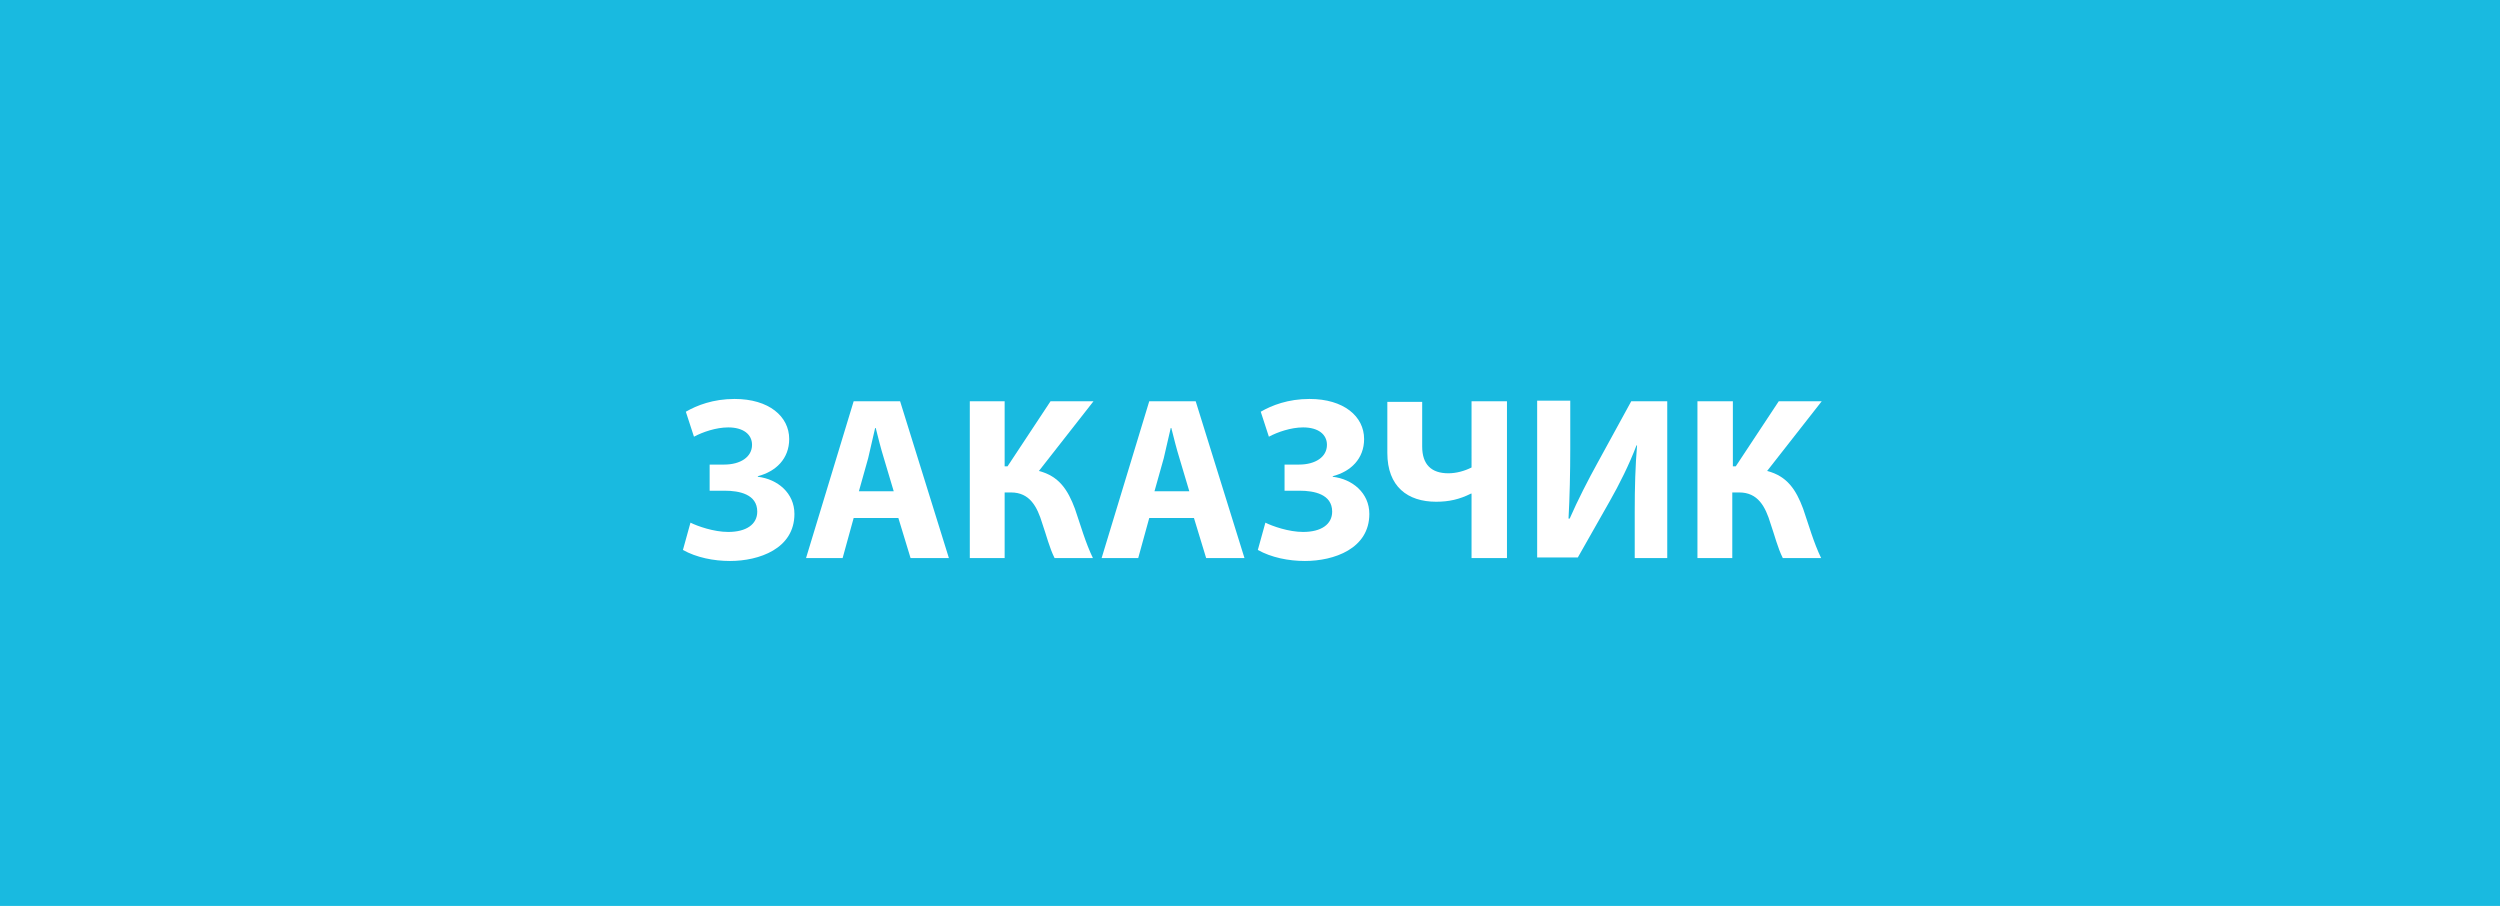 <?xml version="1.0" encoding="utf-8"?>
<!-- Generator: Adobe Illustrator 22.1.0, SVG Export Plug-In . SVG Version: 6.00 Build 0)  -->
<svg version="1.1" id="Capa_1" xmlns="http://www.w3.org/2000/svg" xmlns:xlink="http://www.w3.org/1999/xlink" x="0px" y="0px"
	 viewBox="0 0 430.5 156" style="enable-background:new 0 0 430.5 156;" xml:space="preserve">
<style type="text/css">
	.st0{fill:#19BAE0;}
	.st1{fill:none;}
	.st2{fill:#FFFFFF;}
</style>
<rect class="st0" width="430.5" height="156"/>
<g>
	<rect x="-0.1" y="19.7" class="st1" width="430.6" height="79"/>
	<path class="st2" d="M118.1,70.9c1.9-1.1,4.7-2.2,8.4-2.2c5.9,0,9.4,3,9.4,6.9c0,3.4-2.3,5.6-5.4,6.4v0.1c3.4,0.4,6.3,2.8,6.3,6.4
		c0,6-6.1,8.1-11.1,8.1c-2.8,0-5.8-0.6-8.1-1.9l1.3-4.7c1.2,0.6,4,1.6,6.5,1.6c3.1,0,5-1.3,5-3.5c0-3-3.1-3.6-5.6-3.6h-2.6V80h2.5
		c2.8,0,4.8-1.3,4.8-3.4c0-1.8-1.5-3-4.1-3c-2.1,0-4.4,0.8-5.9,1.6L118.1,70.9z"/>
	<path class="st2" d="M147,89.2l-1.9,6.9h-6.3l8.2-27h8l8.4,27h-6.6l-2.1-6.9H147z M153.9,84.6l-1.7-5.7c-0.5-1.6-1-3.6-1.4-5.2
		h-0.1c-0.4,1.6-0.8,3.6-1.2,5.2l-1.6,5.7H153.9z"/>
	<path class="st2" d="M173,69.1v11.2h0.5l7.4-11.2h7.4l-9.4,12c3.5,0.9,5,3.3,6.2,6.5c1,2.9,1.8,5.8,3.1,8.5h-6.6
		c-0.9-1.8-1.4-3.9-2.1-5.9c-0.9-3-2.2-5.4-5.4-5.4H173v11.3h-6v-27H173z"/>
	<path class="st2" d="M197.9,89.2l-1.9,6.9h-6.3l8.2-27h8l8.4,27h-6.6l-2.1-6.9H197.9z M204.8,84.6l-1.7-5.7c-0.5-1.6-1-3.6-1.4-5.2
		h-0.1c-0.4,1.6-0.8,3.6-1.2,5.2l-1.6,5.7H204.8z"/>
	<path class="st2" d="M217.1,70.9c1.9-1.1,4.7-2.2,8.4-2.2c5.9,0,9.4,3,9.4,6.9c0,3.4-2.3,5.6-5.4,6.4v0.1c3.4,0.4,6.3,2.8,6.3,6.4
		c0,6-6.1,8.1-11.1,8.1c-2.8,0-5.8-0.6-8.1-1.9l1.3-4.7c1.2,0.6,4,1.6,6.5,1.6c3.1,0,5-1.3,5-3.5c0-3-3.1-3.6-5.6-3.6h-2.6V80h2.5
		c2.8,0,4.8-1.3,4.8-3.4c0-1.8-1.5-3-4.1-3c-2.1,0-4.4,0.8-5.9,1.6L217.1,70.9z"/>
	<path class="st2" d="M244.9,69.1v7.8c0,3.1,1.6,4.6,4.5,4.6c1.4,0,2.8-0.4,4-1V69.1h6.1v27h-6.1V85h-0.1c-2,1-3.8,1.4-6,1.4
		c-4.9,0-8.4-2.6-8.4-8.4v-8.8H244.9z"/>
	<path class="st2" d="M270.4,69.1v8c0,4.3-0.1,8.6-0.3,12.2h0.2c1.4-3.2,3.2-6.7,4.8-9.6l5.8-10.6h6.2v27h-5.6v-8
		c0-4.2,0.1-7.8,0.4-11.4h-0.1c-1.2,3.2-3,6.8-4.6,9.6l-5.5,9.7h-7v-27H270.4z"/>
	<path class="st2" d="M298.4,69.1v11.2h0.5l7.4-11.2h7.4l-9.4,12c3.5,0.9,5,3.3,6.2,6.5c1,2.9,1.8,5.8,3.1,8.5h-6.6
		c-0.9-1.8-1.4-3.9-2.1-5.9c-0.9-3-2.2-5.4-5.4-5.4h-1.2v11.3h-6v-27H298.4z"/>
</g>
</svg>
